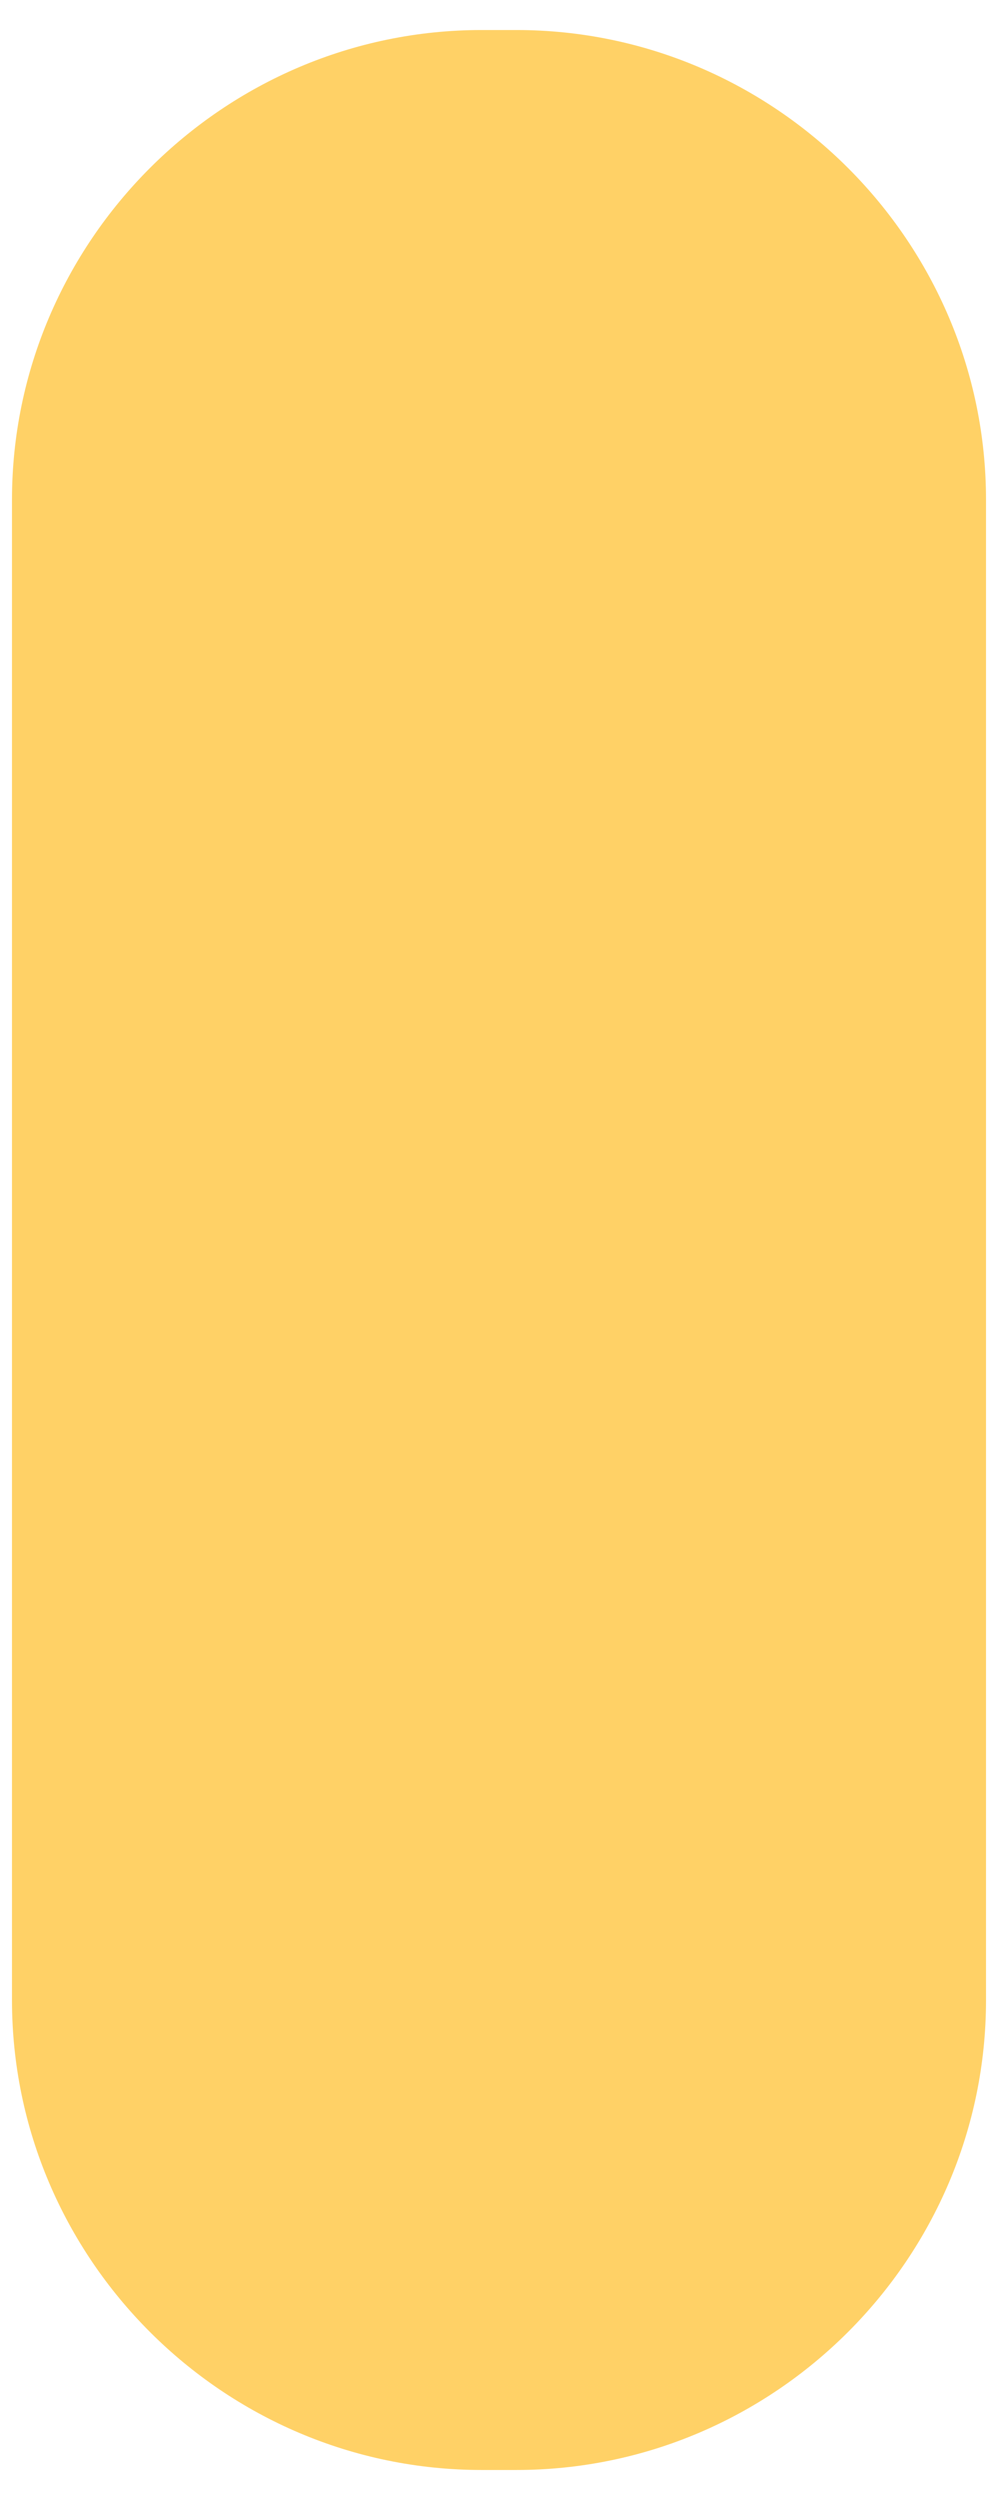 <?xml version="1.0" encoding="utf-8"?>
<!-- Generator: Adobe Illustrator 28.2.0, SVG Export Plug-In . SVG Version: 6.00 Build 0)  -->
<svg version="1.1" id="Noodle" xmlns="http://www.w3.org/2000/svg" xmlns:xlink="http://www.w3.org/1999/xlink" x="0px" y="0px"
	 viewBox="0 0 112.511 281.727" style="enable-background:new 0 0 112.511 281.727;" xml:space="preserve">
<style type="text/css">
	.st0{fill:#FFD166;}
</style>
<path class="st0" d="M58.216,3.383h-3.921c-29.119,0-52.944,23.825-52.944,52.944v169.074
	c0,29.119,23.825,52.944,52.944,52.944h3.921c29.119,0,52.944-23.825,52.944-52.944
	V56.326C111.16,27.207,87.335,3.383,58.216,3.383z"/>
</svg>

